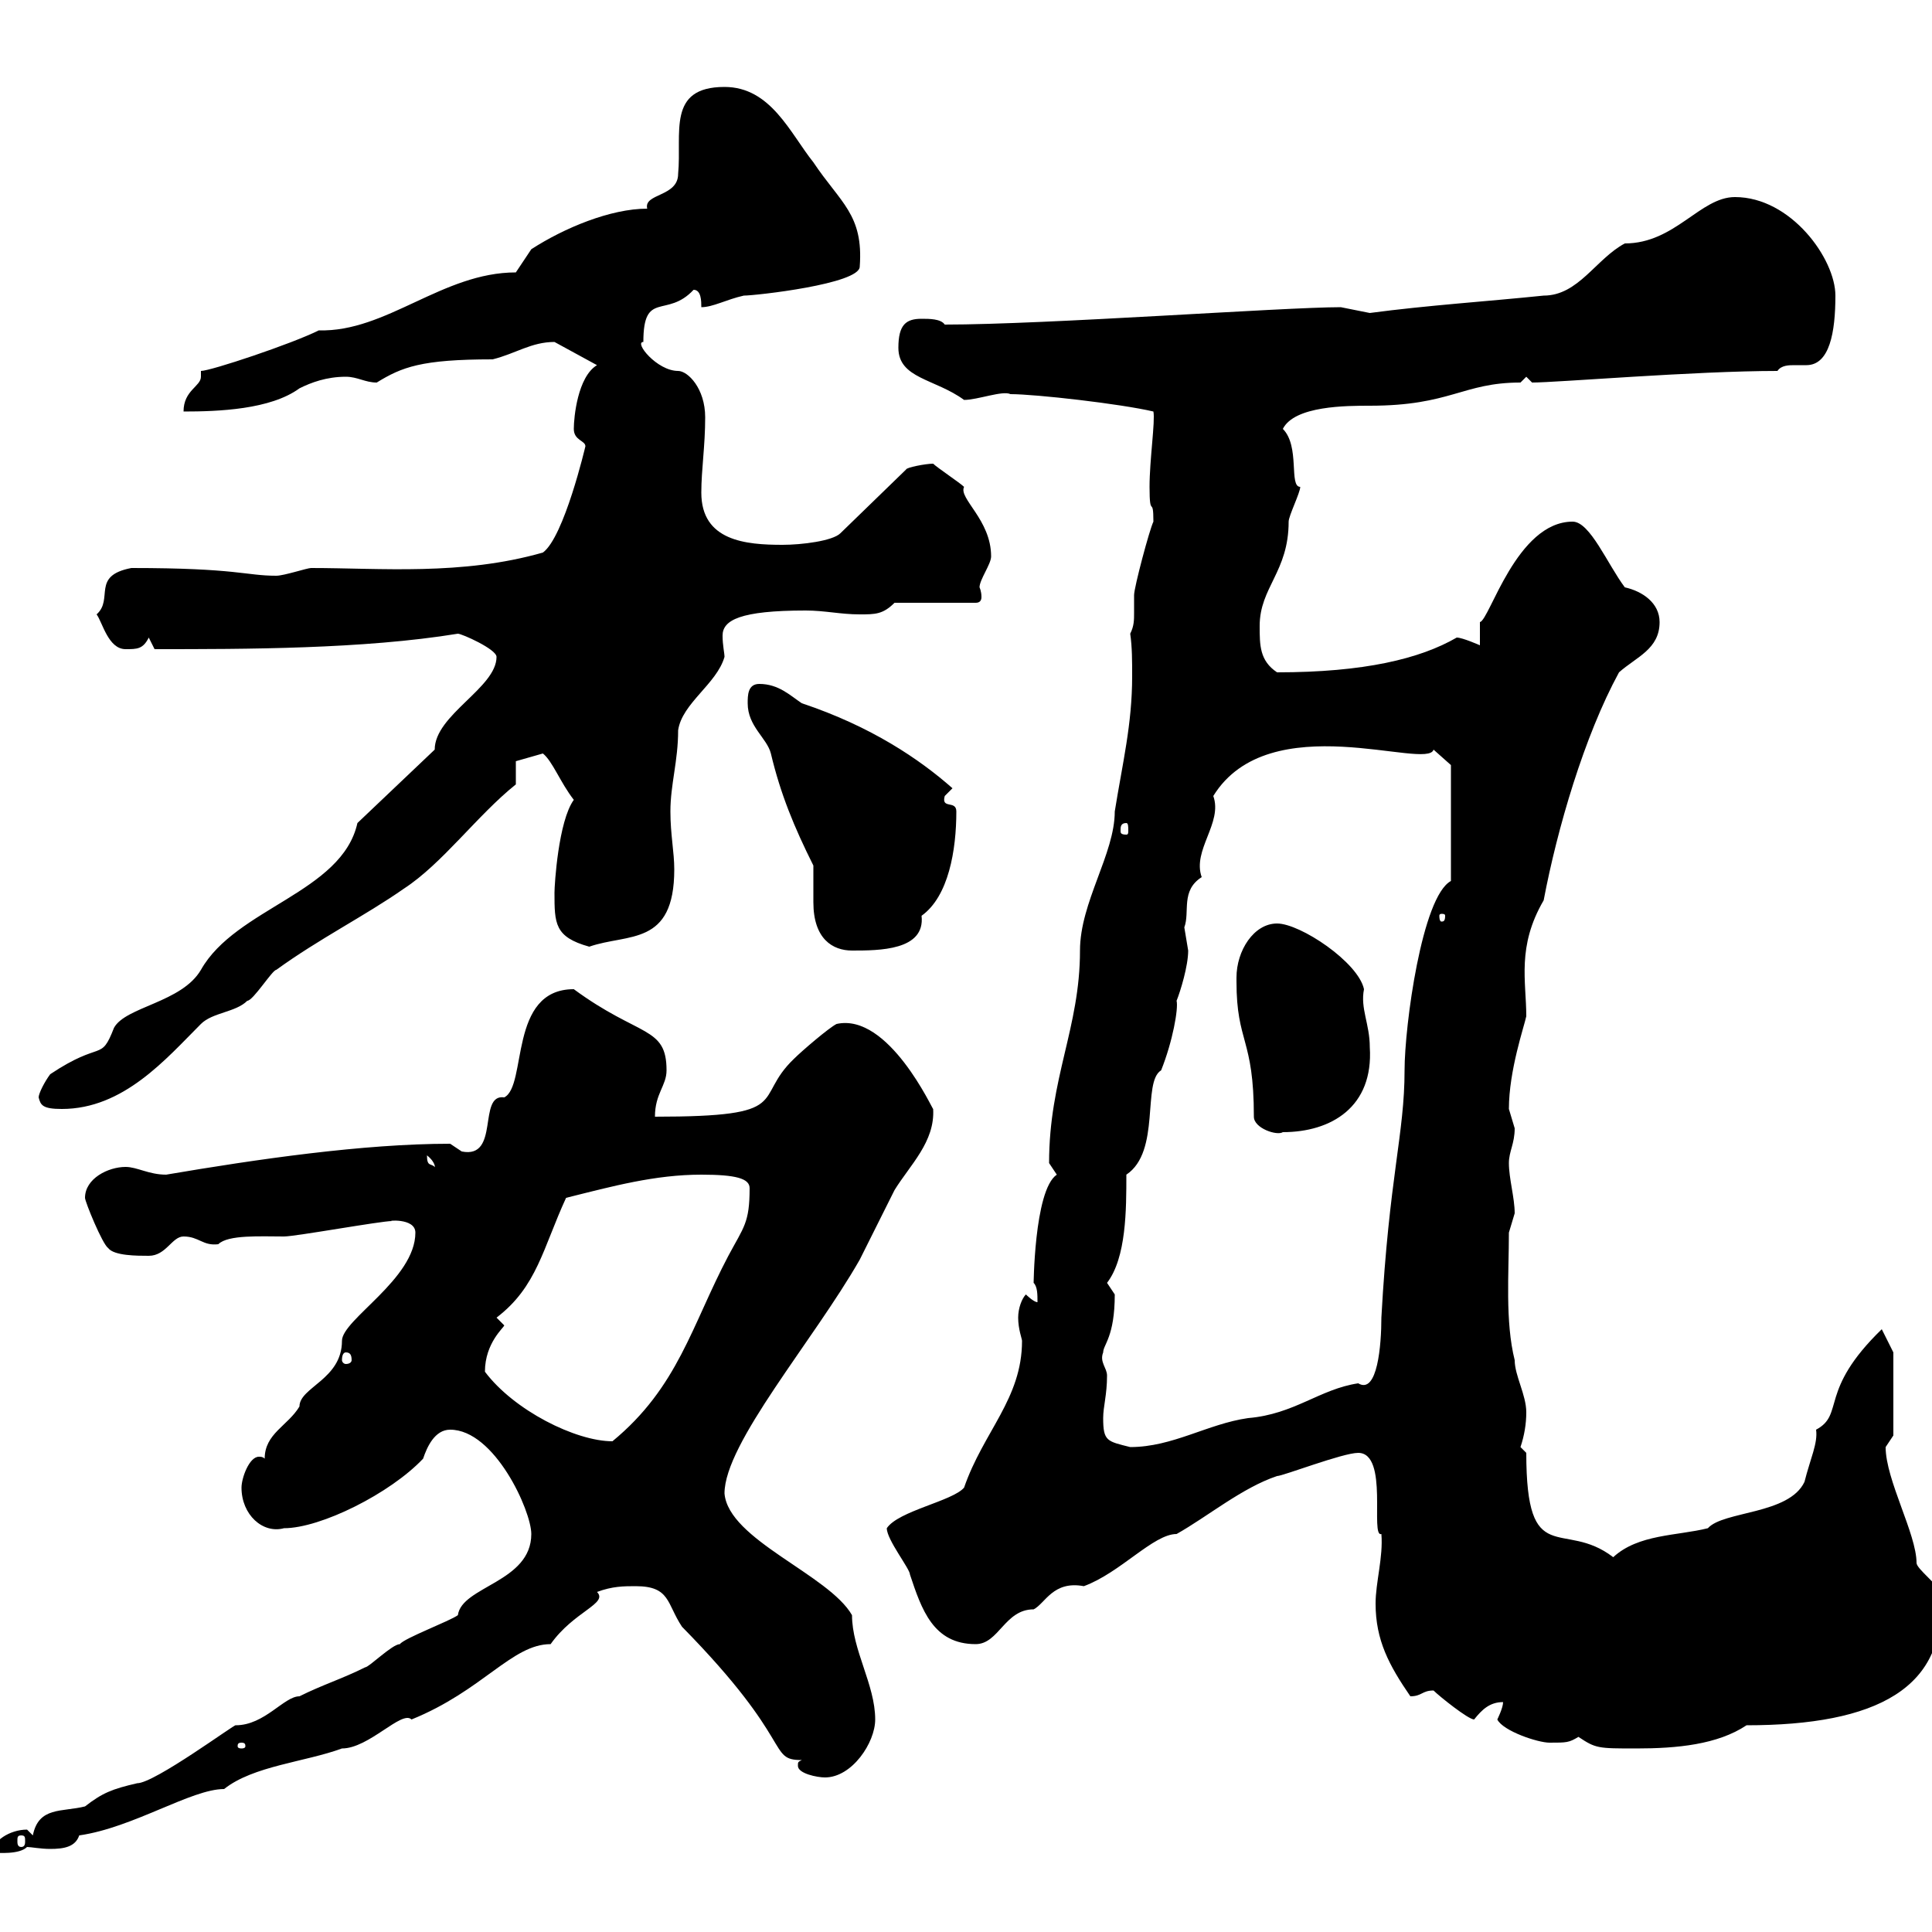 <svg xmlns="http://www.w3.org/2000/svg" xmlns:xlink="http://www.w3.org/1999/xlink" width="300" height="300"><path d="M4.20 284.10C1.50 284.10-1.20 285.90-1.20 287.70C-0.30 287.70 3 288 4.20 286.80C4.80 286.80 6.30 287.10 7.80 287.10C9.90 287.10 11.70 286.80 12.30 285C20.70 283.80 29.70 277.80 34.80 277.80C39.30 274.20 47.40 273.60 53.10 271.50C57.30 271.50 62.40 265.50 63.90 267C75 262.50 79.50 255.30 85.50 255.30C89.10 250.20 94.50 249 92.70 247.20C95.10 246.30 96.90 246.30 98.70 246.30C104.10 246.30 103.50 249 105.90 252.60C123.60 270.60 119.10 273.30 124.50 273.30C123.90 273.60 123.90 273.60 123.90 274.20C123.90 275.40 126.90 276 128.10 276C132.30 276 135.90 270.60 135.90 267C135.90 261.60 132.30 256.20 132.30 250.80C128.70 244.50 113.10 239.10 112.50 231.90C112.50 224.10 126.30 208.20 133.50 195.60C135.30 192 137.10 188.40 138.90 184.80C141.30 180.90 145.20 177.30 144.90 172.20C144.90 172.50 138 157.20 129.90 159C128.70 159.60 124.50 163.20 123.30 164.40C116.70 170.70 123.60 173.40 101.70 173.40C101.70 169.80 103.50 168.60 103.50 166.20C103.50 159.30 99.30 161.10 89.10 153.60C78.90 153.60 81.90 168.60 78.30 170.40C74.10 169.80 77.70 180 71.70 178.80C71.70 178.80 69.90 177.60 69.90 177.60C56.40 177.60 39.90 180 25.80 182.40C23.10 182.40 21.30 181.20 19.50 181.20C16.80 181.20 13.20 183 13.20 186C13.20 186.60 15.90 193.20 16.80 193.80C17.70 195 21.30 195 23.10 195C25.80 195 26.70 192 28.50 192C30.90 192 31.50 193.50 33.90 193.20C35.40 191.70 40.50 192 44.10 192C45.90 192 59.10 189.60 60.90 189.60C59.70 189.60 64.50 189 64.50 191.40C64.50 198.60 53.10 204.90 53.10 208.20C53.10 214.20 46.50 215.40 46.50 218.40C44.70 221.40 41.10 222.60 41.10 226.50C40.80 226.20 40.50 226.20 40.20 226.20C38.70 226.20 37.50 229.50 37.50 231C37.50 235.20 40.80 238.20 44.10 237.30C49.80 237.30 60.60 231.90 65.70 226.50C66.30 224.70 67.50 222 69.90 222C76.80 222 82.50 234.60 82.50 238.20C82.50 245.70 71.70 246.30 71.10 250.80C69.90 251.70 62.70 254.40 62.10 255.30C60.90 255.30 57.30 258.90 56.70 258.90C53.10 260.70 50.10 261.60 46.50 263.40C44.10 263.40 41.10 267.90 36.60 267.90C36.60 267.60 24 276.90 21.30 276.90C17.40 277.80 15.90 278.40 13.20 280.50C9.60 281.40 6 280.50 5.10 285C5.10 285 4.20 284.10 4.20 284.10ZM3.30 285C3.90 285 3.90 285.30 3.90 285.90C3.90 286.20 3.90 286.80 3.30 286.80C2.70 286.80 2.70 286.20 2.70 285.90C2.70 285.30 2.70 285 3.30 285ZM37.50 270.60C38.10 270.60 38.10 270.90 38.10 271.20C38.10 271.20 38.10 271.50 37.50 271.50C36.90 271.50 36.90 271.20 36.90 271.20C36.90 270.90 36.90 270.60 37.50 270.60ZM245.10 269.70C247.80 271.50 248.10 271.50 254.10 271.50C260.40 271.50 266.70 270.90 271.20 267.90C291.30 267.90 302.70 262.20 301.20 247.20C301.20 246.30 297.60 243.60 297.60 242.70C297.60 238.20 292.80 229.80 292.80 224.70C292.80 224.70 294 222.90 294 222.90L294 210L292.20 206.40C282.30 216 286.50 219.60 282 222C282.30 224.10 281.10 226.50 280.20 230.10C277.80 235.20 267.60 234.60 265.20 237.30C260.40 238.50 254.40 238.20 250.50 241.80C242.70 235.80 237 243.90 237 225.60C237 225.60 236.10 224.70 236.10 224.70C236.70 222.90 237 221.10 237 219.30C237 216.60 235.20 213.60 235.20 211.20C233.70 205.20 234.30 197.70 234.30 191.40C234.30 191.40 235.20 188.40 235.20 188.40C235.20 186 234.30 183 234.30 180.60C234.30 178.80 235.20 177.60 235.20 175.20C235.20 175.20 234.30 172.20 234.30 172.20C234.30 166.20 236.70 159.30 237 157.80C237 152.40 235.50 147 239.70 139.80C241.80 128.70 246 114.30 251.40 104.40C254.10 102 257.70 100.80 257.70 96.60C257.70 93.60 255 91.80 252.30 91.20C249.60 87.60 246.90 81 244.20 81C235.50 81 231.30 96.30 229.80 96.60C229.80 96.60 229.80 99 229.80 100.20C229.80 100.20 227.10 99 226.20 99C220.50 102.30 211.80 104.40 198.30 104.40C195.60 102.60 195.60 100.20 195.60 97.20C195.60 91.20 200.10 88.80 200.10 81C200.10 80.10 201.90 76.50 201.90 75.60C200.10 75.60 201.90 69.30 199.20 66.60C201 63 209.10 63 212.70 63C225.30 63 227.10 59.40 236.10 59.40L237 58.50C237 58.50 237.90 59.40 237.90 59.40C241.80 59.40 263.10 57.60 276 57.60C276.60 56.70 277.80 56.70 278.70 56.70C279.30 56.70 279.90 56.70 280.50 56.70C284.10 56.70 285 51.60 285 45.90C285 40.20 278.10 30.60 269.40 30.60C264 30.60 260.10 37.80 252.30 37.80C247.80 40.20 245.10 45.90 239.70 45.90C231 46.80 221.70 47.40 212.70 48.60C212.70 48.60 208.20 47.70 208.20 47.70C199.20 47.70 162.60 50.40 146.70 50.40C146.10 49.50 144.30 49.50 143.10 49.50C140.70 49.50 139.50 50.40 139.50 54C139.50 58.80 145.20 58.80 149.70 62.10C151.80 62.10 155.70 60.60 156.90 61.20C160.80 61.20 174 62.70 179.10 63.90C179.40 65.40 178.50 71.40 178.50 75.60C178.50 80.70 179.10 76.80 179.10 81C178.50 82.20 176.10 91.20 176.10 92.40C176.10 93.30 176.10 94.20 176.10 95.10C176.10 96.30 176.10 97.20 175.50 98.40C175.80 100.50 175.80 102.60 175.80 105C175.80 112.50 174.30 118.50 173.10 126C173.10 132.60 167.70 140.10 167.70 147.60C167.70 159.60 162.90 167.40 162.90 180.60C162.90 180.60 164.10 182.40 164.10 182.40C160.50 184.80 160.50 200.40 160.50 199.20C161.10 199.80 161.10 201 161.10 202.20C160.50 202.20 159.30 201 159.30 201C158.70 201.60 158.10 203.10 158.10 204.60C158.10 206.40 158.70 207.90 158.70 208.20C158.70 217.20 152.70 222.30 149.70 231C147.90 233.10 139.50 234.60 137.70 237.30C137.70 239.10 141.30 243.60 141.30 244.50C143.10 249.90 144.90 255.30 151.50 255.30C155.10 255.30 156 249.90 160.50 249.90C162.30 249 163.50 245.40 168.30 246.30C174 244.20 179.10 238.20 182.70 238.20C187.50 235.50 192.90 231 198.30 229.20C199.20 229.20 208.50 225.60 210.90 225.60C215.70 225.60 212.70 238.80 214.50 238.20C214.80 241.80 213.60 245.70 213.60 249C213.60 254.70 215.70 258.60 219 263.40C220.80 263.40 220.80 262.50 222.60 262.50C223.50 263.40 228 267 228.90 267C230.10 265.50 231.30 264.30 233.40 264.30C233.40 265.20 232.50 267 232.50 267C233.40 268.80 238.80 270.60 240.60 270.60C243.30 270.60 243.60 270.60 245.10 269.70ZM171.30 220.20C171.30 218.40 171.90 216.60 171.90 213.60C171.90 212.40 170.70 211.50 171.30 210C171.30 208.80 173.10 207.60 173.10 201C173.10 201 171.90 199.20 171.90 199.20C174.90 195.30 174.90 187.80 174.90 182.40C180.30 178.80 177.30 168 180.30 166.20C182.10 161.70 183 156.60 182.70 155.40C183.30 153.90 184.50 150 184.50 147.60C184.50 147.60 183.90 144 183.90 144C184.80 141.60 183.30 138.30 186.60 136.20C185.10 132 189.90 127.80 188.40 123.60C197.10 109.50 221.70 119.70 222.60 116.40L225.30 118.80L225.30 136.80C220.80 139.20 218.10 159.30 218.10 166.20C218.10 176.10 215.70 182.70 214.50 204.60C214.50 208.80 213.90 216.60 210.90 214.80C204.90 215.70 201 219.60 193.80 220.20C187.50 221.10 182.10 224.70 175.50 224.70C171.90 223.80 171.30 223.80 171.30 220.20ZM75.30 213C75.30 208.50 78.30 206.10 78.30 205.80C78.30 205.80 77.10 204.60 77.10 204.60C83.40 199.80 84.30 193.80 87.90 186C95.10 184.20 101.70 182.40 108.90 182.40C114.30 182.40 116.40 183 116.40 184.50C116.40 189.90 115.50 190.50 113.10 195C107.40 205.80 105.30 215.40 95.10 223.80C89.40 223.80 79.80 219 75.30 213ZM53.70 210C54.30 210 54.60 210.30 54.60 211.20C54.60 211.50 54.30 211.80 53.70 211.80C53.40 211.80 53.10 211.50 53.10 211.20C53.10 210.30 53.40 210 53.70 210ZM66.30 179.40C67.80 180.60 67.50 181.50 67.50 181.20C66.90 180.60 66.30 181.20 66.30 179.40ZM192 151.80C192 151.80 192 152.40 192 152.40C192 162 194.70 161.10 194.70 173.40C194.70 175.20 198.30 176.40 199.20 175.80C206.70 175.80 213.30 171.90 212.70 162.60C212.70 159 211.20 156.60 211.80 153.60C210.90 149.40 201.90 143.40 198.30 143.40C194.70 143.40 192 147.60 192 151.80ZM6 170.40C6.30 171.60 6.60 172.20 9.60 172.20C19.20 172.20 25.80 164.40 31.20 159C33 157.20 36.60 157.20 38.40 155.40C39.30 155.40 42.30 150.60 42.90 150.60C49.50 145.80 56.70 142.20 62.70 138C68.70 134.10 74.10 126.60 80.10 121.80C80.10 120.60 80.10 118.80 80.10 118.20L84.30 117C85.80 118.20 87 121.50 89.10 124.20C86.70 127.50 86.10 137.40 86.10 138.60C86.10 143.40 86.10 145.50 91.50 147C97.50 144.90 104.70 147 104.70 135C104.70 132.30 104.10 129.60 104.10 126C104.10 121.80 105.30 118.20 105.30 113.40C105.90 109.20 111.30 106.20 112.50 102C112.50 101.40 112.20 100.20 112.20 98.70C112.20 96.30 114.90 94.80 125.10 94.80C128.10 94.80 130.50 95.40 133.50 95.40C135.90 95.40 137.10 95.40 138.90 93.60L151.50 93.60C152.10 93.60 152.40 93.30 152.40 92.70C152.40 91.80 152.10 91.20 152.10 91.20C152.10 90 153.90 87.60 153.90 86.40C153.90 80.70 148.80 77.40 149.70 75.60C149.10 75 145.50 72.60 144.90 72C143.70 72 140.70 72.60 140.70 72.90L130.50 82.80C129.30 84 124.50 84.60 121.50 84.60C115.80 84.60 108.90 84 108.90 76.50C108.90 72.90 109.50 69.30 109.50 64.80C109.50 60.30 106.80 57.60 105.30 57.60C102 57.60 98.40 53.10 99.90 53.10C99.90 45 103.50 49.50 107.70 45C108.90 45 108.90 46.80 108.90 47.70C110.70 47.70 112.80 46.50 115.50 45.90C117.30 45.90 133.50 44.10 133.50 41.40C134.10 33.30 130.50 31.50 126.30 25.20C122.70 20.70 119.70 13.50 112.50 13.50C103.50 13.50 105.90 20.70 105.30 27C105.30 30.60 99.90 30 100.50 32.40C94.80 32.40 87.60 35.40 82.50 38.70C81.90 39.60 80.70 41.40 80.10 42.30C68.70 42.30 60 51.60 49.50 51.30C45.30 53.40 32.70 57.60 31.20 57.60C31.20 58.20 31.20 58.20 31.20 58.50C31.20 60 28.50 60.60 28.50 63.90C33.90 63.90 42 63.60 46.50 60.30C48.30 59.40 50.70 58.50 53.70 58.50C55.50 58.50 56.70 59.40 58.50 59.40C62.40 57 65.40 55.80 76.50 55.80C80.10 54.90 82.50 53.10 86.10 53.10C86.10 53.10 92.70 56.70 92.70 56.70C89.70 58.50 89.10 64.80 89.10 66.60C89.10 68.40 90.90 68.40 90.90 69.30C90.90 69.30 87.60 83.40 84.30 85.80C71.70 89.40 59.10 88.20 48.30 88.20C47.70 88.20 44.10 89.40 42.90 89.40C38.10 89.40 36.90 88.20 20.40 88.20C14.10 89.40 17.70 93 15 95.40C15.90 96.60 16.80 100.80 19.50 100.80C21.30 100.80 22.20 100.80 23.10 99L24 100.80C38.10 100.80 56.40 100.80 71.10 98.40C71.70 98.40 77.10 100.80 77.10 102C77.10 106.80 67.50 111 67.50 116.40L55.50 127.80C53.10 138.60 36.60 141 31.20 150.60C28.20 155.70 19.50 156.30 17.70 159.60C15.60 165 15.90 161.40 7.80 166.80C6.90 168 6 169.80 6 170.40ZM116.10 109.20C116.10 112.80 119.10 114.60 119.70 117C121.20 123.30 123.30 128.40 126.30 134.40C126.30 135 126.30 135.60 126.30 136.20C126.30 137.70 126.30 138.60 126.30 140.10C126.30 145.80 129.30 147.60 132.30 147.60C136.50 147.60 143.70 147.60 143.10 142.20C147.30 139.20 148.50 132 148.50 126C148.50 124.20 146.10 125.70 146.70 123.60C146.70 123.60 147.90 122.40 147.90 122.40C142.80 117.90 135.30 112.80 124.50 109.20C122.70 108 120.90 106.20 117.90 106.20C116.10 106.20 116.10 108 116.10 109.20ZM224.40 142.20C224.40 143.10 224.10 143.10 223.80 143.10C223.80 143.10 223.50 143.10 223.50 142.20C223.50 141.90 223.80 141.90 223.80 141.90C224.10 141.90 224.40 141.90 224.40 142.20ZM174.90 127.80C175.20 127.80 175.20 128.40 175.20 129C175.20 129.30 175.20 129.60 174.90 129.60C174 129.60 174 129.30 174 129C174 128.40 174 127.80 174.90 127.80Z"/></svg>